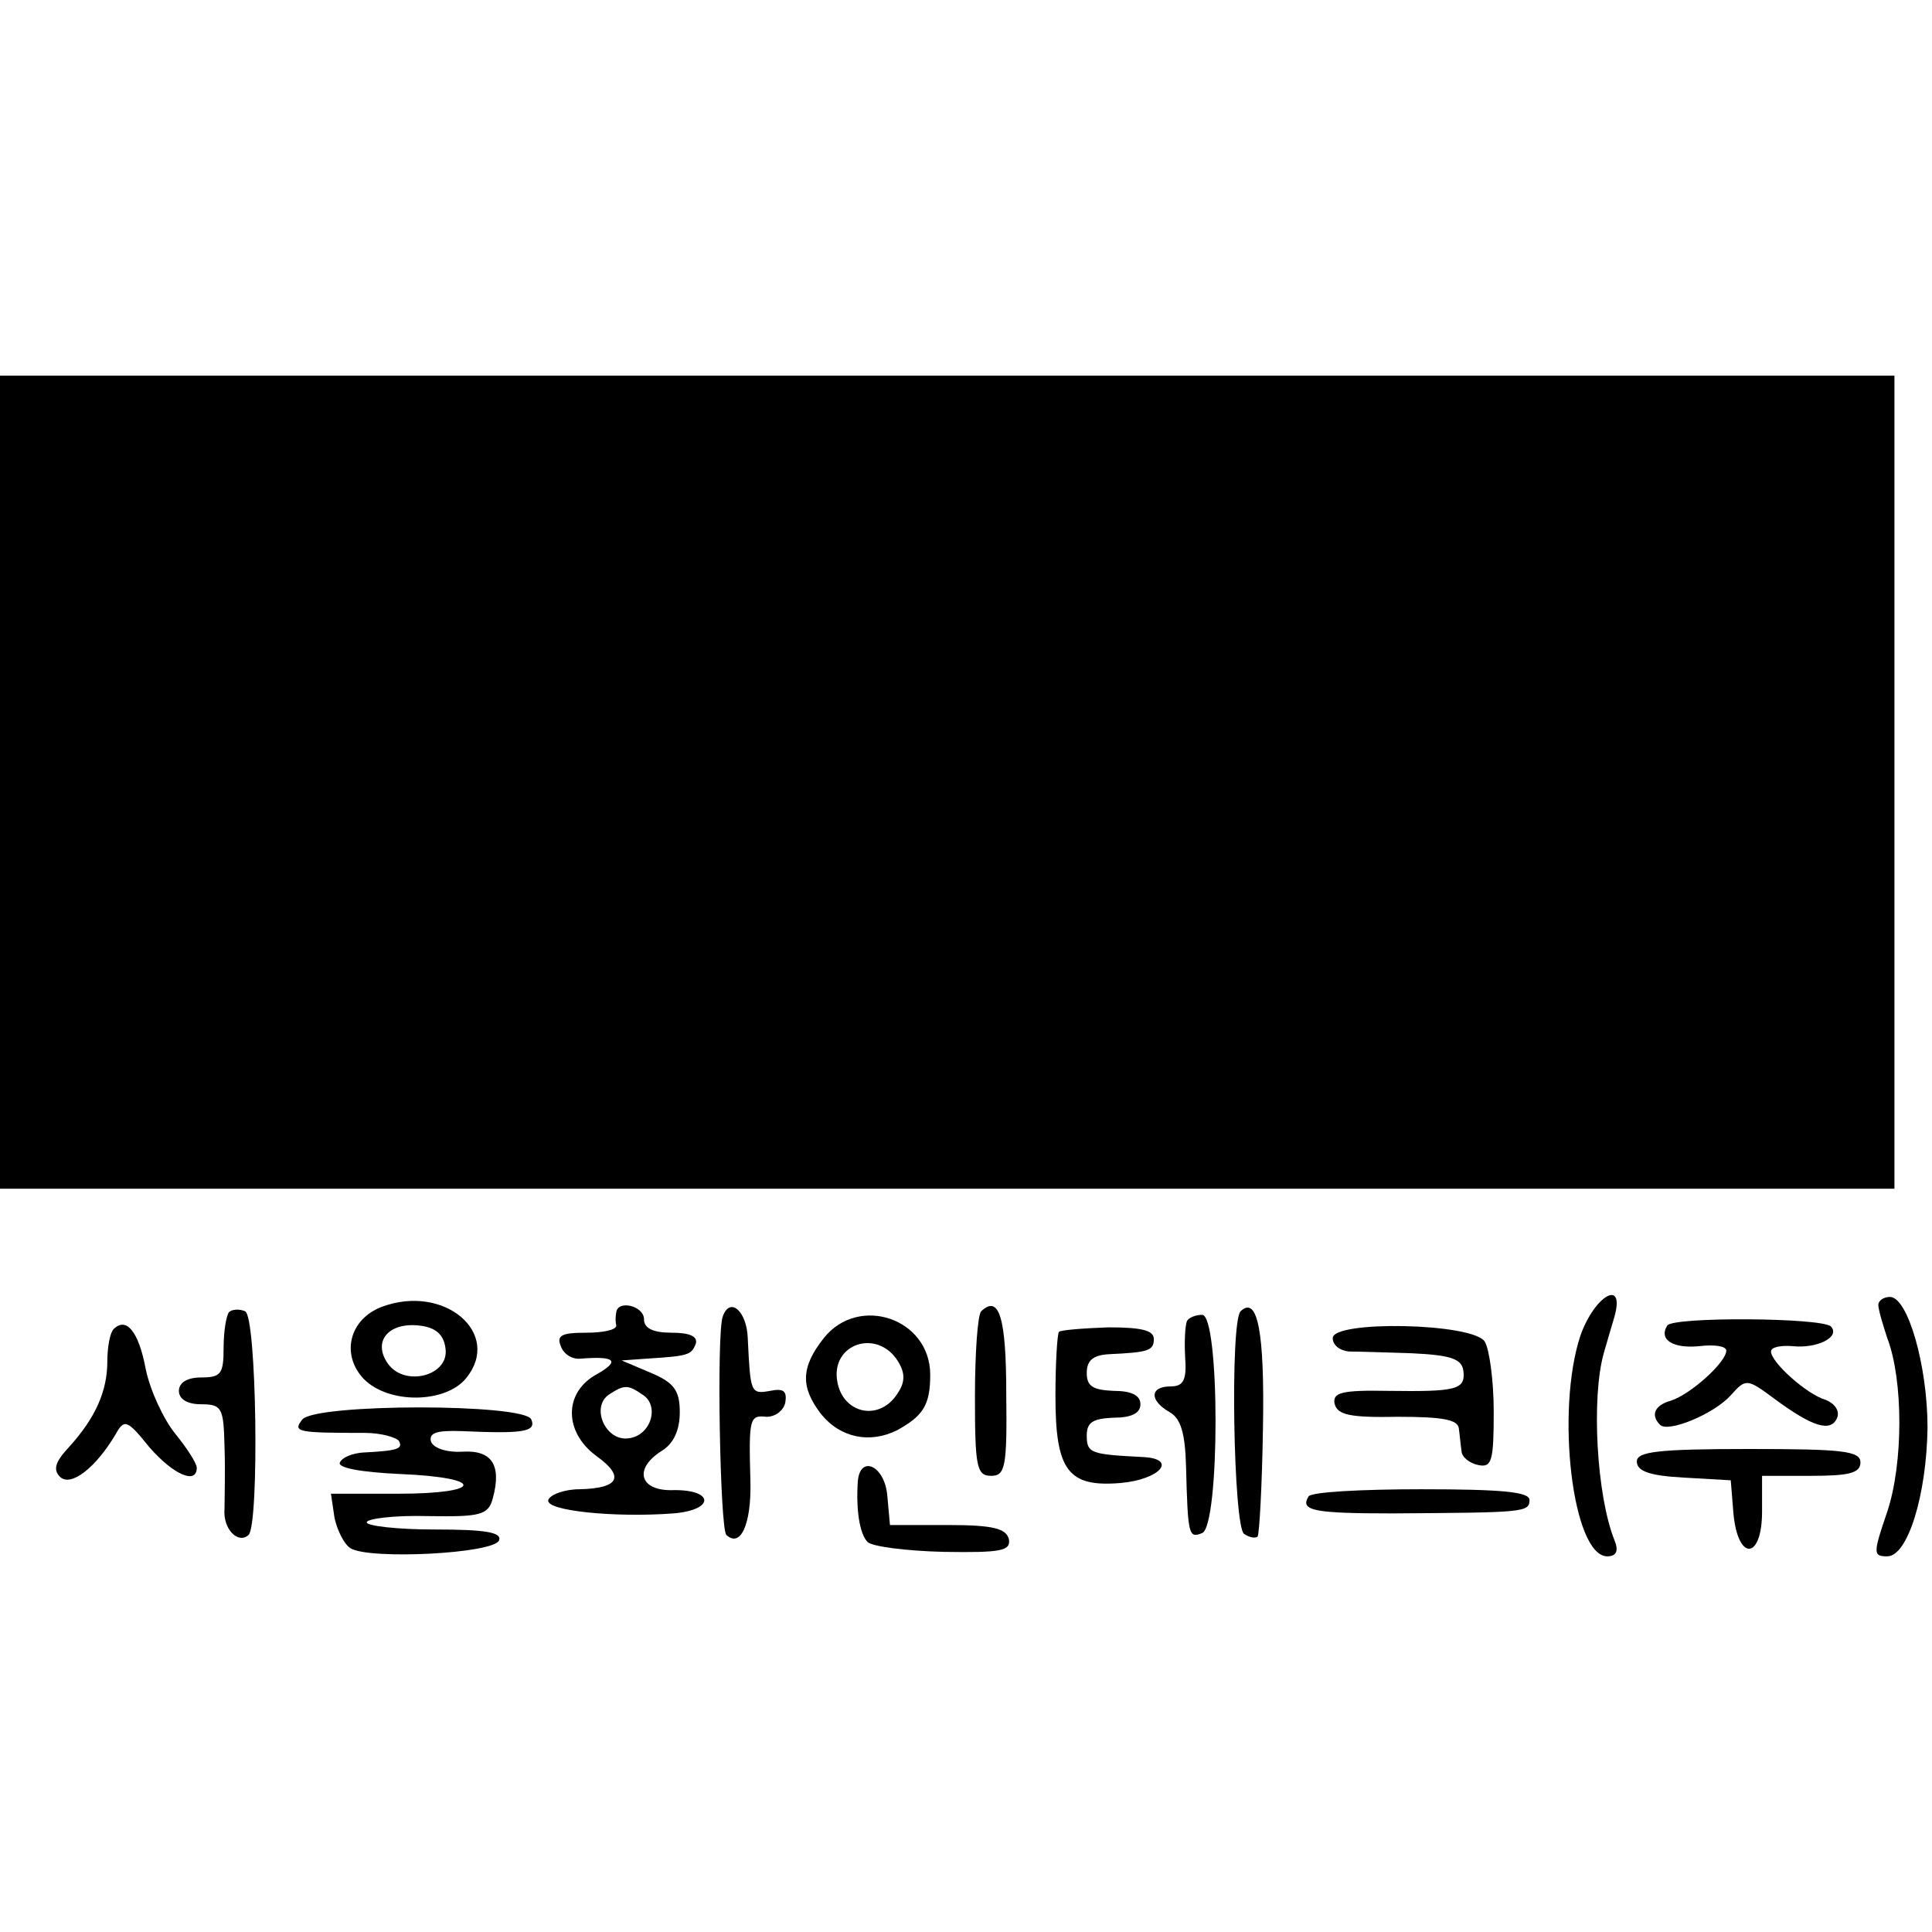 <?xml version="1.0" standalone="no"?>
<!DOCTYPE svg PUBLIC "-//W3C//DTD SVG 20010904//EN"
 "http://www.w3.org/TR/2001/REC-SVG-20010904/DTD/svg10.dtd">
<svg version="1.0" xmlns="http://www.w3.org/2000/svg"
 width="216pt" height="216pt" viewBox="0 0 216 216"
 preserveAspectRatio="xMidYMid meet">
<g transform="translate(0,216) scale(0.1,-0.1)"
fill="#000000" stroke="none">
<path d="M0 1285 l0 -454 1059 0 1059 0 0 454 0 455 -1059 0 -1059 0 0 -455z"/>
<path d="M427 699 c-37 -14 -46 -54 -20 -81 28 -28 91 -27 114 1 41 50 -24
106 -94 80z m71 -46 c5 -31 -45 -44 -64 -18 -18 25 0 47 35 43 18 -2 27 -10
29 -25z"/>
<path d="M1767 667 c-28 -84 -9 -247 30 -247 10 0 13 6 8 18 -20 50 -26 159
-12 209 3 10 8 28 12 41 12 43 -22 24 -38 -21z"/>
<path d="M2100 701 c0 -5 5 -22 10 -37 18 -47 18 -140 0 -194 -16 -47 -16 -50
0 -50 23 0 44 69 45 144 0 69 -22 146 -42 146 -7 0 -13 -4 -13 -9z"/>
<path d="M256 693 c-3 -4 -6 -21 -6 -40 0 -29 -3 -33 -25 -33 -16 0 -25 -6
-25 -15 0 -9 9 -15 25 -15 23 0 25 -4 26 -47 1 -27 0 -58 0 -70 -2 -22 15 -40
27 -29 12 13 9 245 -4 250 -7 3 -15 2 -18 -1z"/>
<path d="M689 693 c-1 -5 -1 -11 0 -15 0 -5 -15 -8 -34 -8 -27 0 -33 -3 -28
-15 3 -9 13 -15 22 -14 38 3 45 -2 19 -17 -38 -20 -38 -65 -1 -92 32 -23 25
-36 -19 -37 -17 0 -33 -6 -35 -12 -4 -12 74 -20 140 -15 47 4 45 27 -1 26 -37
-1 -44 24 -12 44 13 8 20 23 20 43 0 24 -6 33 -32 44 l-33 14 28 2 c47 3 50 4
55 17 2 8 -7 12 -27 12 -21 0 -31 5 -31 15 0 15 -29 22 -31 8z m29 -92 c20
-12 10 -46 -15 -49 -26 -4 -43 35 -22 49 17 11 21 11 37 0z"/>
<path d="M808 688 c-7 -20 -3 -236 4 -244 16 -15 28 12 27 59 -2 72 -1 75 18
73 10 0 19 7 21 16 2 13 -2 16 -17 13 -22 -4 -22 -2 -25 59 -1 30 -20 47 -28
24z"/>
<path d="M1097 694 c-4 -4 -7 -47 -7 -96 0 -78 2 -88 18 -88 16 0 18 10 17 92
0 85 -8 111 -28 92z"/>
<path d="M1387 694 c-12 -12 -8 -242 4 -249 6 -4 12 -5 15 -3 2 3 5 57 6 121
2 108 -6 149 -25 131z"/>
<path d="M921 664 c-26 -33 -26 -55 -3 -85 22 -27 55 -33 85 -18 29 16 37 28
37 62 0 63 -80 90 -119 41z m83 -26 c8 -13 8 -23 0 -35 -20 -33 -62 -24 -68
13 -7 42 45 59 68 22z"/>
<path d="M1327 683 c-2 -5 -3 -23 -2 -40 2 -26 -2 -33 -16 -33 -24 0 -24 -16
-1 -29 12 -7 17 -23 18 -60 2 -78 3 -81 18 -75 20 8 20 244 0 244 -7 0 -15 -3
-17 -7z"/>
<path d="M1864 678 c-10 -16 7 -26 36 -23 17 2 30 0 30 -5 0 -13 -40 -49 -62
-56 -18 -5 -23 -16 -12 -27 9 -9 60 12 79 33 17 19 18 19 49 -4 42 -31 63 -38
70 -21 3 8 -3 16 -13 20 -21 6 -61 42 -61 54 0 5 11 7 24 6 27 -3 54 10 43 22
-11 10 -177 11 -183 1z"/>
<path d="M127 674 c-4 -4 -7 -20 -7 -36 0 -33 -13 -63 -43 -96 -15 -16 -18
-25 -10 -33 12 -12 40 10 62 47 10 18 13 17 38 -14 27 -31 53 -42 53 -23 0 5
-11 22 -24 38 -13 16 -28 48 -33 72 -8 43 -22 59 -36 45z"/>
<path d="M1184 671 c-2 -2 -4 -35 -4 -72 0 -83 14 -102 73 -97 44 4 64 27 25
29 -58 3 -63 4 -63 24 0 15 7 19 30 20 20 0 30 5 30 15 0 10 -10 15 -30 15
-23 1 -30 5 -30 20 0 14 7 20 25 21 44 2 50 4 50 17 0 10 -15 13 -51 13 -28
-1 -53 -3 -55 -5z"/>
<path d="M1490 664 c0 -8 8 -14 18 -15 9 0 41 -1 71 -2 42 -2 55 -6 57 -19 3
-22 -8 -24 -84 -23 -52 1 -62 -2 -60 -14 3 -13 17 -16 71 -15 49 0 67 -3 68
-13 1 -7 2 -19 3 -25 0 -7 9 -14 19 -16 15 -3 17 5 17 60 0 35 -5 70 -10 78
-13 21 -170 24 -170 4z"/>
<path d="M338 573 c-11 -14 -6 -15 70 -15 18 0 35 -5 38 -9 5 -9 -2 -11 -41
-13 -11 -1 -22 -5 -25 -11 -3 -6 23 -11 68 -13 95 -4 93 -22 -3 -22 l-75 0 4
-27 c3 -14 11 -30 18 -34 21 -13 161 -6 166 9 3 9 -16 12 -72 12 -42 0 -76 4
-76 8 0 4 30 8 68 7 59 -1 68 1 73 20 10 37 -1 54 -34 52 -18 -1 -32 4 -35 11
-3 10 6 13 34 12 68 -3 84 -1 78 13 -7 18 -241 18 -256 0z"/>
<path d="M1830 526 c0 -11 15 -16 53 -18 l52 -3 3 -37 c5 -54 32 -52 32 2 l0
40 55 0 c42 0 55 3 55 15 0 13 -21 15 -125 15 -102 0 -125 -3 -125 -14z"/>
<path d="M959 503 c-2 -31 2 -58 11 -67 5 -5 43 -10 85 -11 64 -1 75 1 73 14
-3 12 -17 16 -68 16 l-65 0 -3 33 c-3 34 -31 46 -33 15z"/>
<path d="M1463 487 c-10 -16 6 -19 94 -19 146 1 153 1 153 15 0 9 -30 12 -121
12 -66 0 -123 -3 -126 -8z"/>
</g>
</svg>
